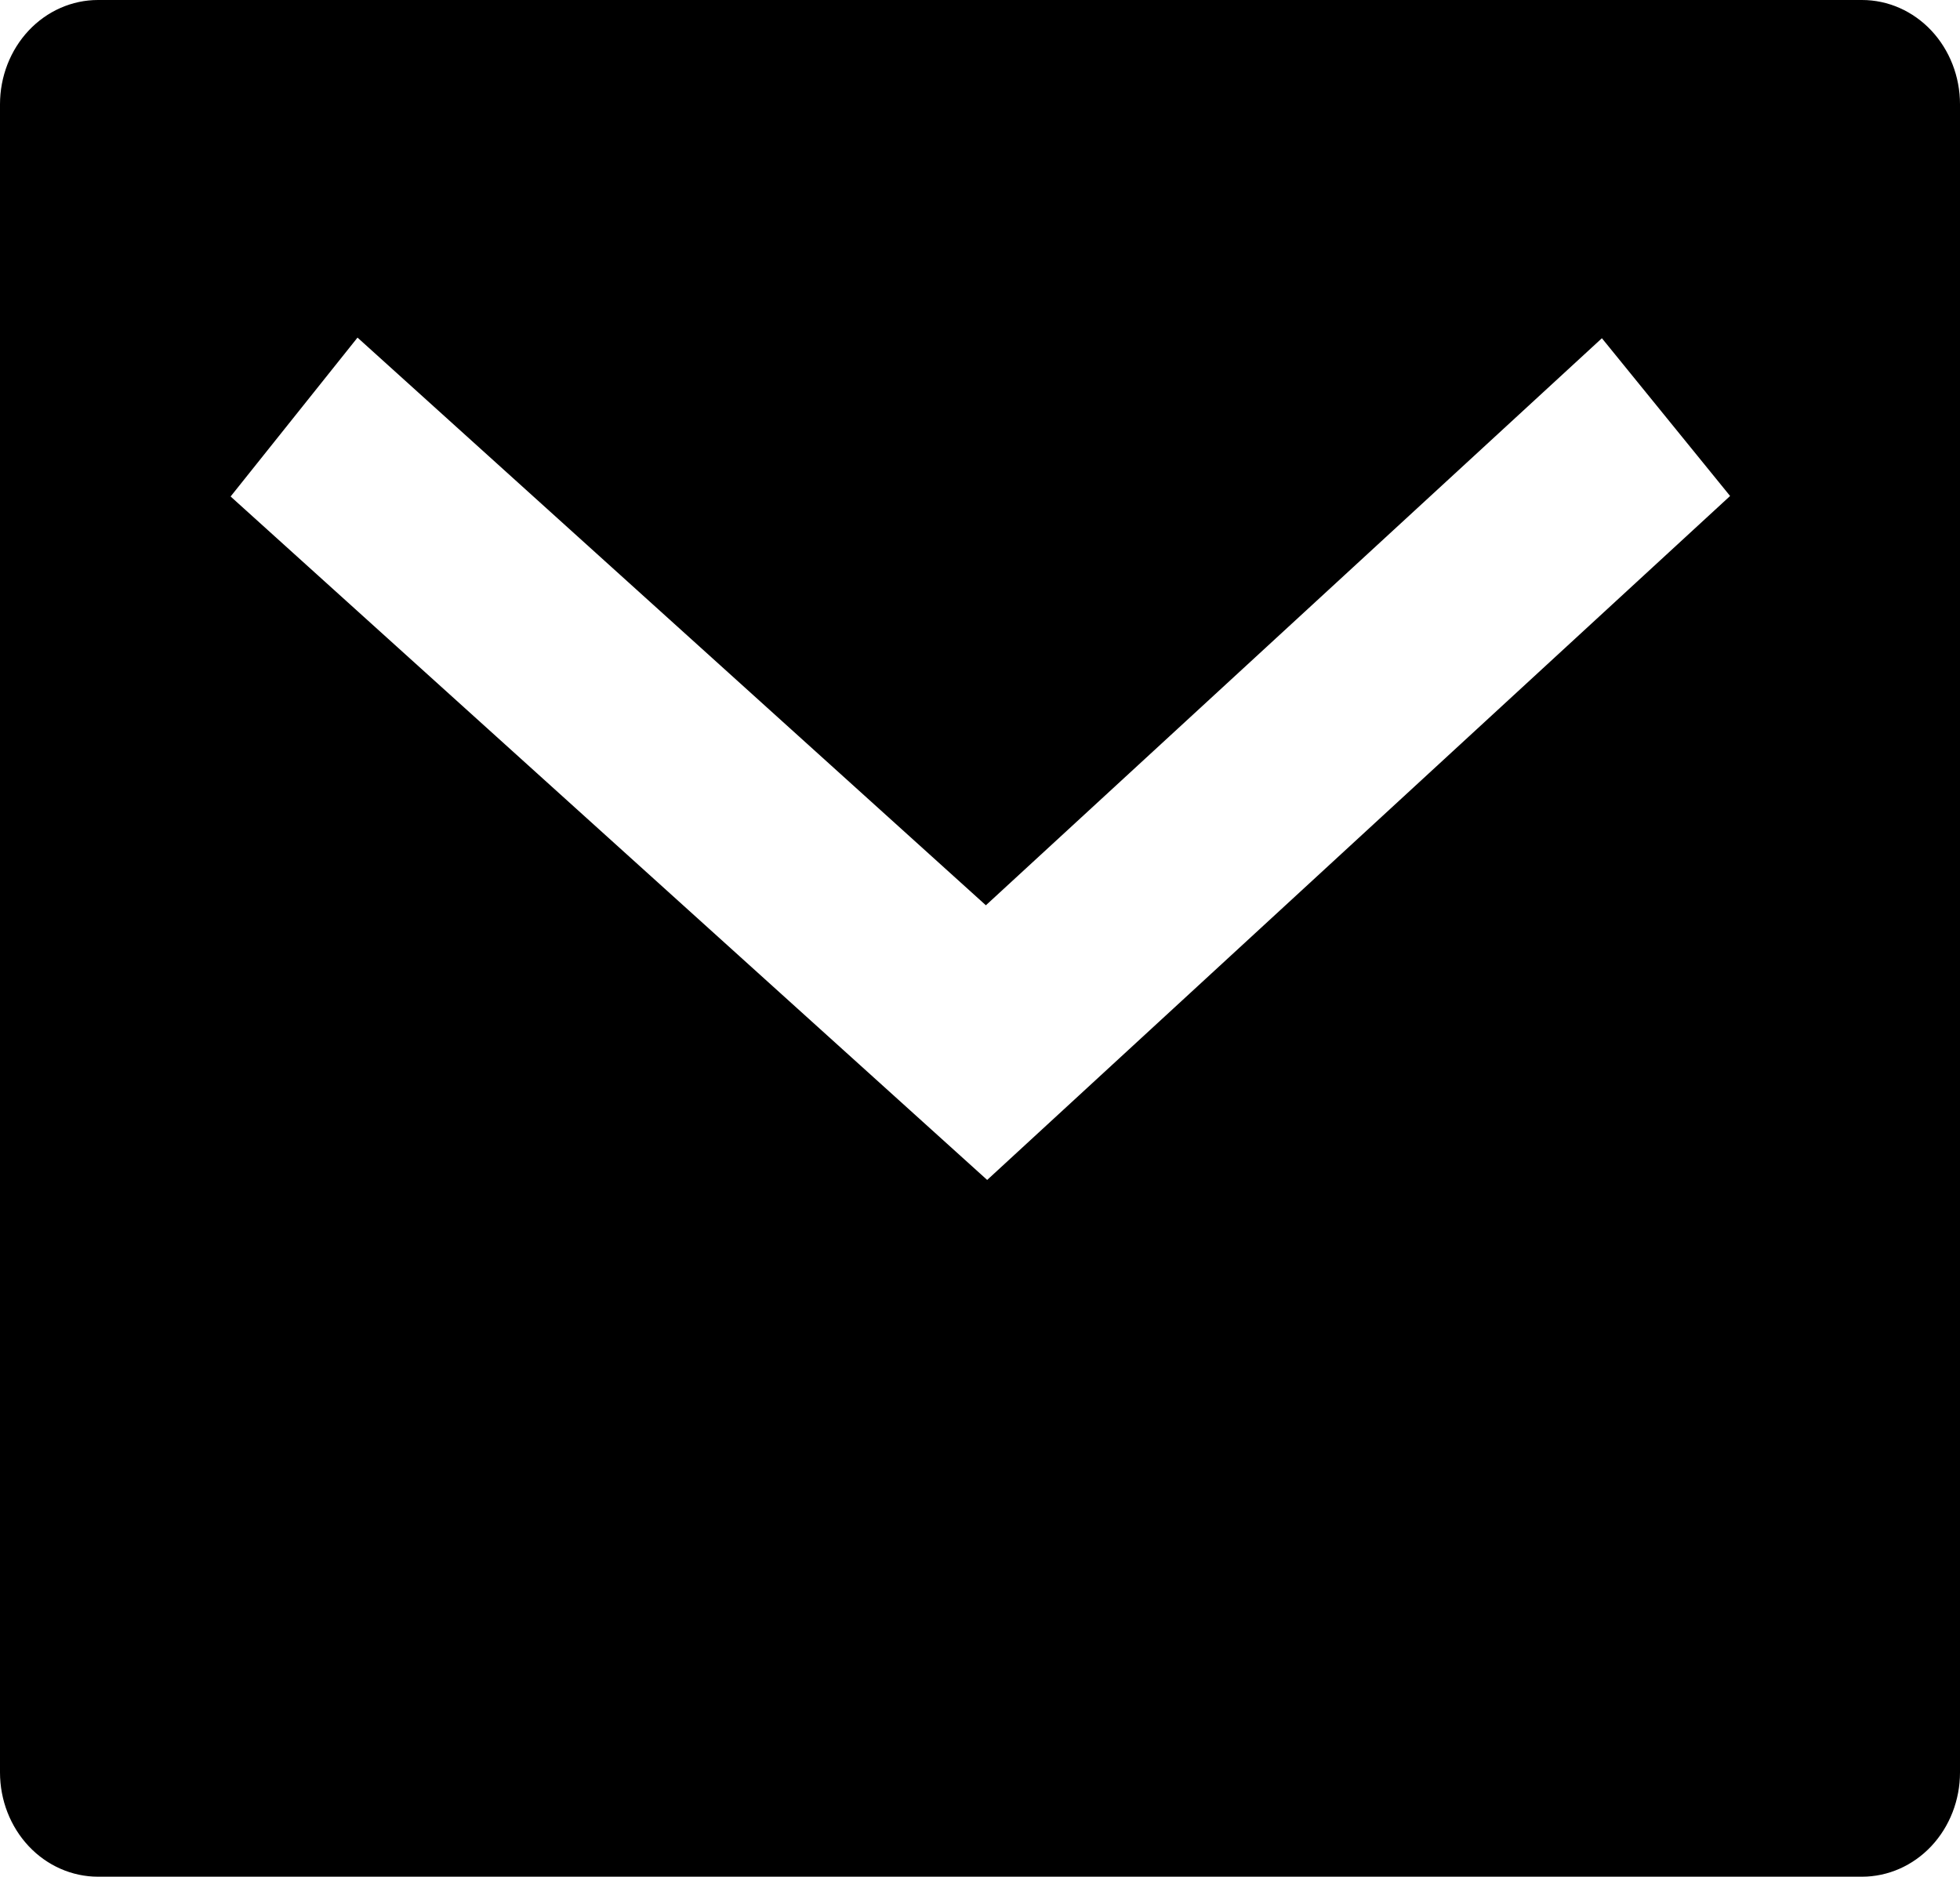 <svg width="47" height="45" viewBox="0 0 47 45" fill="none" xmlns="http://www.w3.org/2000/svg">
<path d="M2.35 0H44.65C45.273 0 45.871 0.263 46.312 0.732C46.752 1.201 47 1.837 47 2.5V42.5C47 43.163 46.752 43.799 46.312 44.268C45.871 44.737 45.273 45 44.65 45H2.35C1.727 45 1.129 44.737 0.688 44.268C0.248 43.799 0 43.163 0 42.5V2.5C0 1.837 0.248 1.201 0.688 0.732C1.129 0.263 1.727 0 2.35 0ZM23.641 21.707L8.573 8.095L5.53 11.905L23.672 28.293L41.487 11.893L38.413 8.11L23.641 21.707Z" fill="black"/>
</svg>
